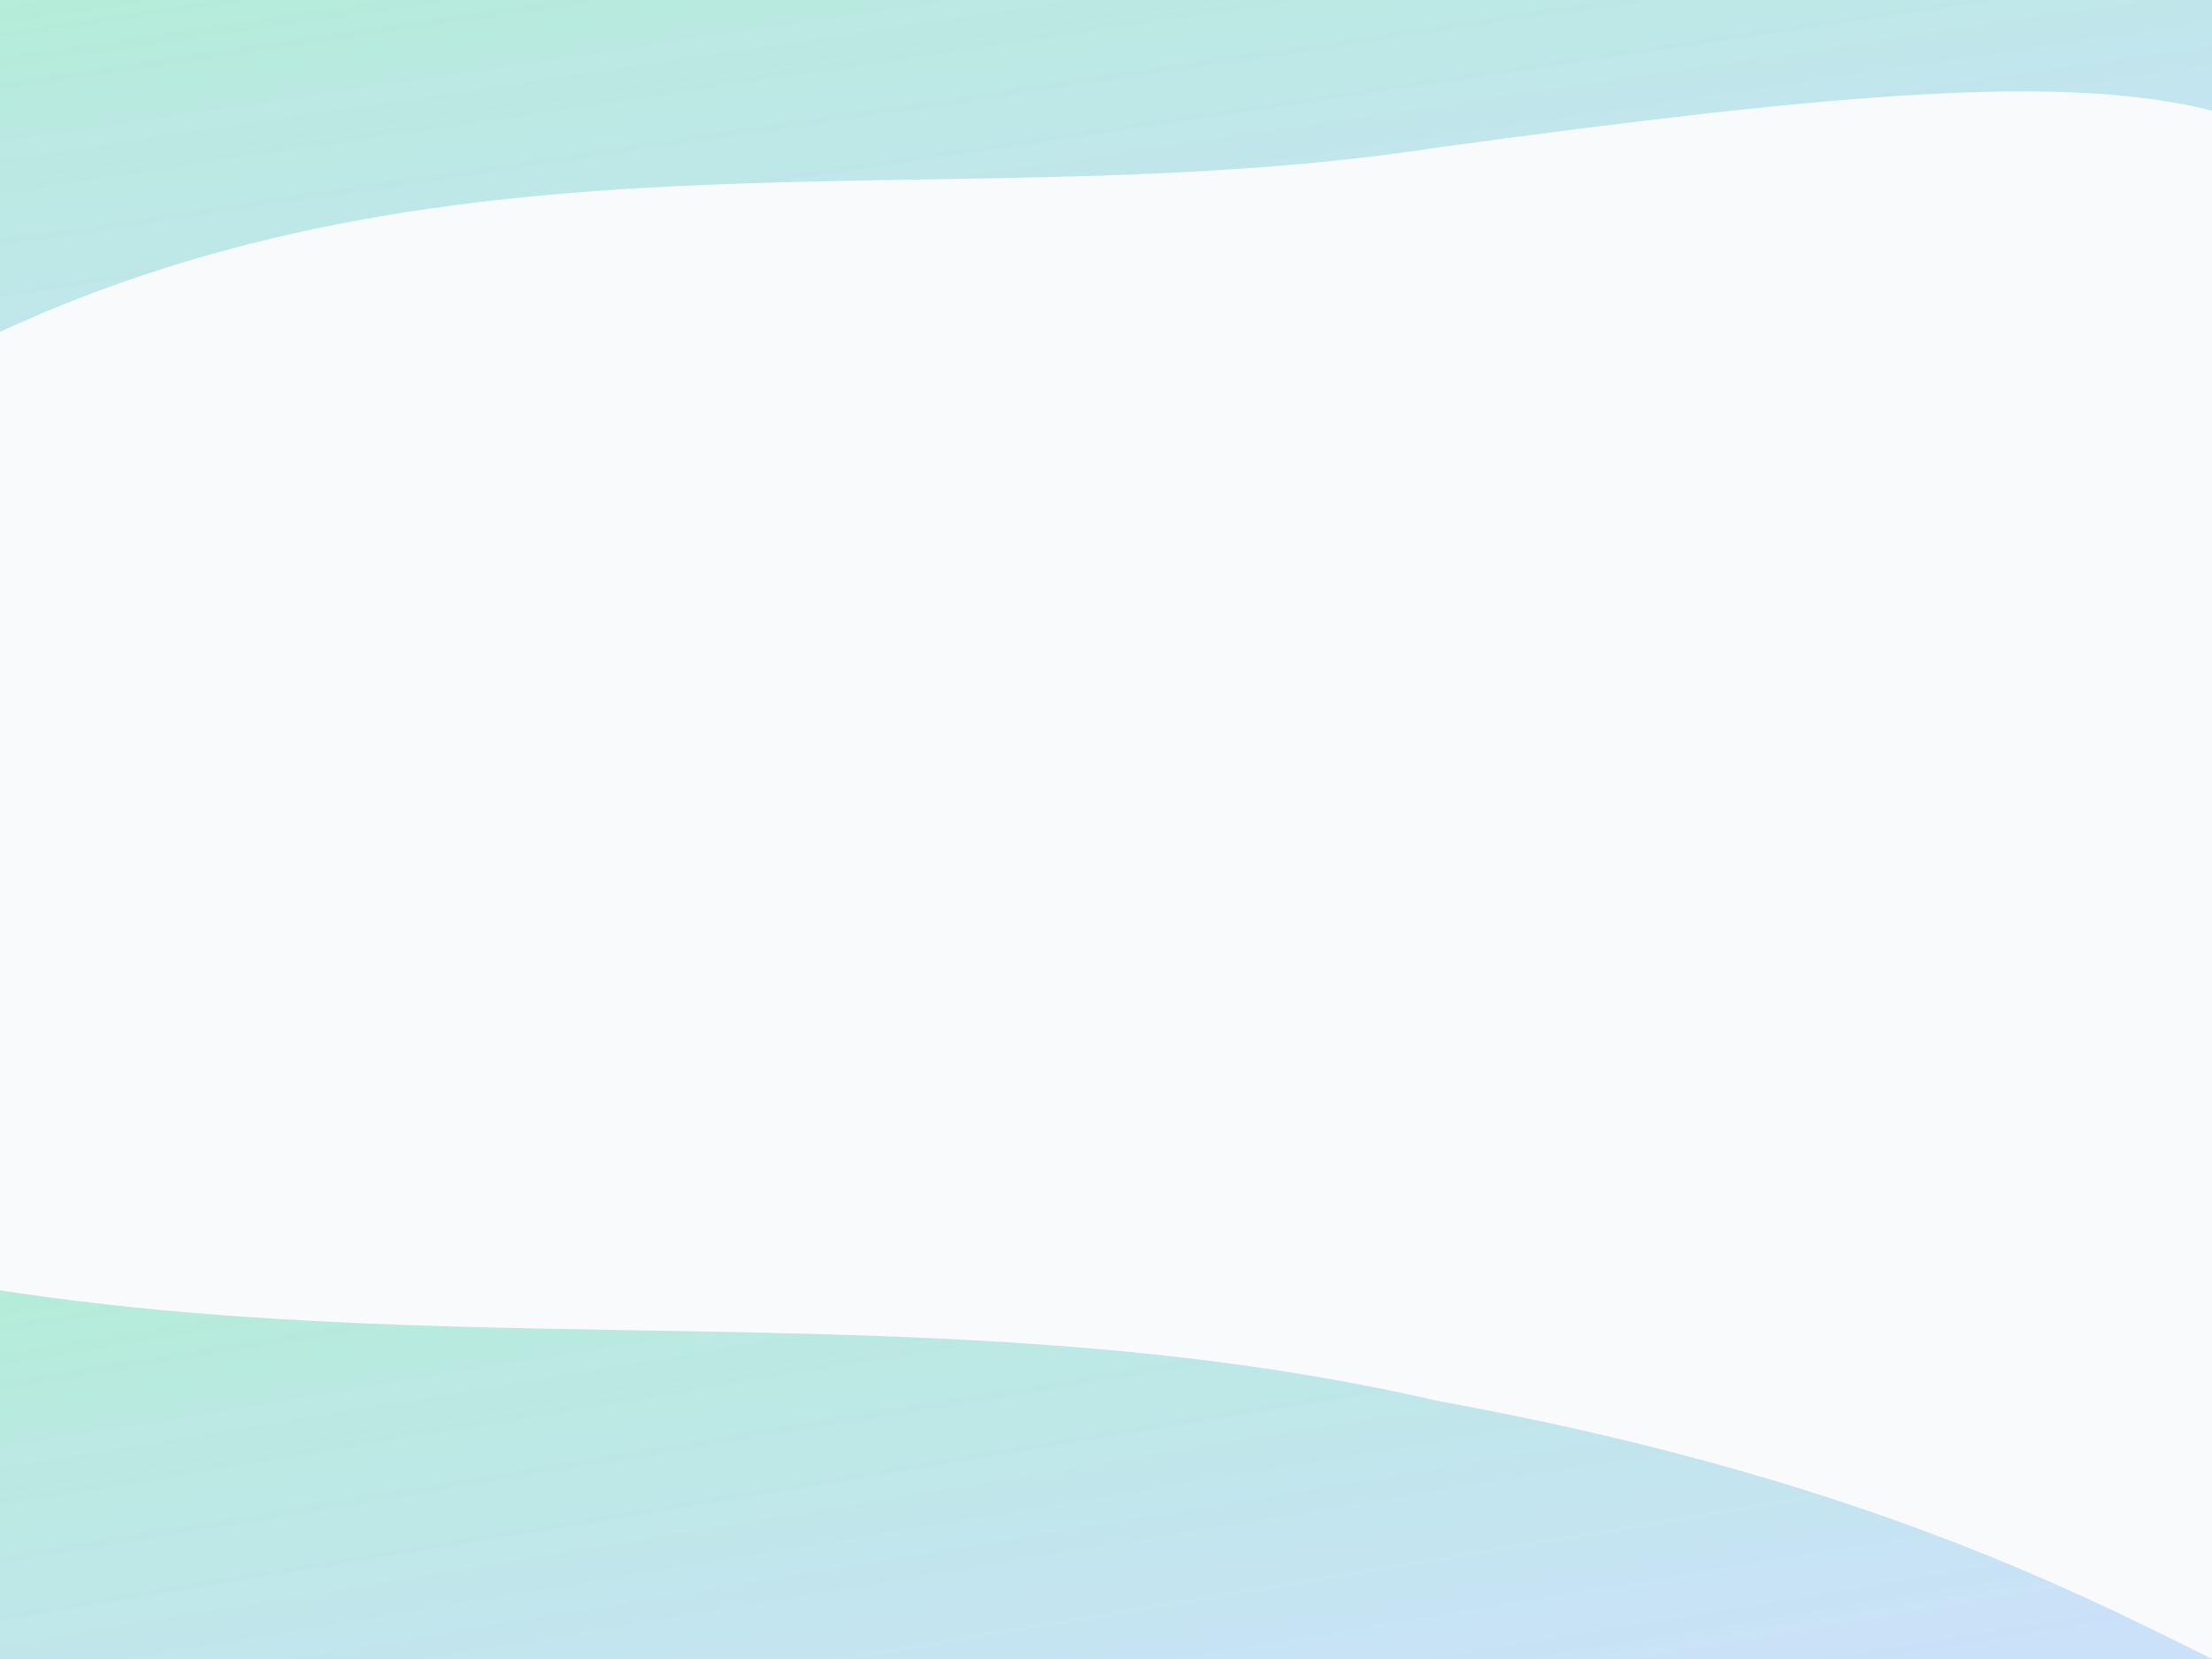 <svg xmlns="http://www.w3.org/2000/svg" width="1200" height="900" viewBox="0 0 1200 900">
  <defs>
    <linearGradient id="gl" x1="0" x2="1" y1="0" y2="1">
      <stop offset="0" stop-color="#34D399" stop-opacity="0.35"/>
      <stop offset="1" stop-color="#60A5FA" stop-opacity="0.3"/>
    </linearGradient>
    <filter id="blur" x="-20%" y="-20%" width="140%" height="140%">
      <feGaussianBlur stdDeviation="40" />
    </filter>
  </defs>
  <rect width="100%" height="100%" fill="#F9FAFB"/>
  <g filter="url(#blur)">
    <path d="M0,180 C260,60 520,120 780,80 C1000,50 1120,40 1200,60 L1200,0 L0,0 Z" fill="url(#gl)" />
    <path d="M0,700 C260,740 520,700 780,760 C1000,800 1120,860 1200,900 L1200,900 L0,900 Z" fill="url(#gl)"/>
  </g>
</svg>
